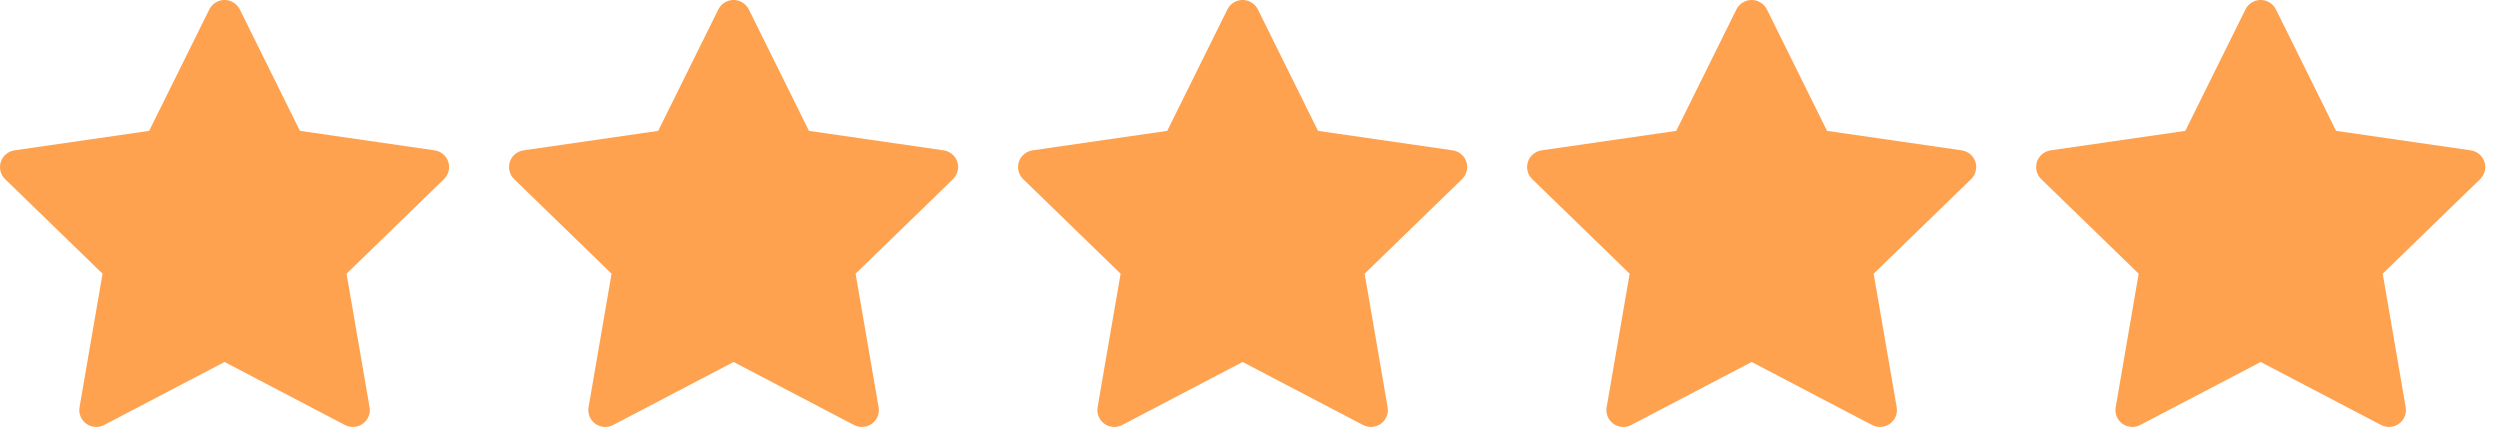 <svg width="110" height="19" viewBox="0 0 110 19" fill="none" xmlns="http://www.w3.org/2000/svg">
<path d="M19.122 6.615L13.198 5.758L10.55 0.413C10.477 0.267 10.358 0.149 10.211 0.077C9.843 -0.105 9.395 0.046 9.211 0.413L6.562 5.758L0.639 6.615C0.475 6.638 0.326 6.715 0.212 6.831C0.074 6.973 -0.003 7.163 6.56668e-05 7.36C0.003 7.557 0.084 7.746 0.226 7.883L4.512 12.043L3.499 17.918C3.475 18.054 3.491 18.195 3.543 18.323C3.595 18.452 3.683 18.563 3.796 18.645C3.908 18.726 4.042 18.774 4.181 18.784C4.32 18.794 4.458 18.765 4.582 18.7L9.88 15.927L15.178 18.7C15.323 18.777 15.491 18.802 15.652 18.775C16.058 18.705 16.331 18.322 16.261 17.918L15.248 12.043L19.534 7.883C19.651 7.77 19.728 7.621 19.751 7.458C19.814 7.052 19.53 6.676 19.122 6.615Z" fill="#FEA250"/>
<path d="M41.519 6.615L35.595 5.758L32.947 0.413C32.875 0.267 32.756 0.149 32.609 0.077C32.24 -0.105 31.792 0.046 31.608 0.413L28.96 5.758L23.036 6.615C22.873 6.638 22.724 6.715 22.609 6.831C22.471 6.973 22.395 7.163 22.398 7.36C22.4 7.557 22.481 7.746 22.623 7.883L26.909 12.043L25.897 17.918C25.873 18.054 25.888 18.195 25.94 18.323C25.993 18.452 26.08 18.563 26.193 18.645C26.306 18.726 26.439 18.774 26.578 18.784C26.717 18.794 26.856 18.765 26.979 18.7L32.278 15.927L37.576 18.7C37.721 18.777 37.889 18.802 38.05 18.775C38.456 18.705 38.729 18.322 38.659 17.918L37.646 12.043L41.932 7.883C42.048 7.77 42.126 7.621 42.149 7.458C42.212 7.052 41.927 6.676 41.519 6.615Z" fill="#FEA250"/>
<path d="M63.917 6.615L57.993 5.758L55.345 0.413C55.273 0.267 55.154 0.149 55.007 0.077C54.638 -0.105 54.19 0.046 54.006 0.413L51.358 5.758L45.434 6.615C45.271 6.638 45.121 6.715 45.007 6.831C44.869 6.973 44.793 7.163 44.795 7.36C44.798 7.557 44.879 7.746 45.021 7.883L49.307 12.043L48.294 17.918C48.27 18.054 48.286 18.195 48.338 18.323C48.391 18.452 48.478 18.563 48.591 18.645C48.703 18.726 48.837 18.774 48.976 18.784C49.115 18.794 49.254 18.765 49.377 18.7L54.675 15.927L59.974 18.7C60.118 18.777 60.286 18.802 60.447 18.775C60.853 18.705 61.126 18.322 61.056 17.918L60.044 12.043L64.33 7.883C64.446 7.77 64.523 7.621 64.547 7.458C64.61 7.052 64.325 6.676 63.917 6.615Z" fill="#FEA250"/>
<path d="M86.314 6.615L80.391 5.758L77.743 0.413C77.67 0.267 77.551 0.149 77.404 0.077C77.036 -0.105 76.588 0.046 76.403 0.413L73.755 5.758L67.832 6.615C67.668 6.638 67.519 6.715 67.405 6.831C67.266 6.973 67.19 7.163 67.193 7.36C67.196 7.557 67.277 7.746 67.419 7.883L71.705 12.043L70.692 17.918C70.668 18.054 70.683 18.195 70.736 18.323C70.788 18.452 70.876 18.563 70.989 18.645C71.101 18.726 71.234 18.774 71.374 18.784C71.512 18.794 71.651 18.765 71.775 18.7L77.073 15.927L82.371 18.7C82.516 18.777 82.684 18.802 82.845 18.775C83.251 18.705 83.524 18.322 83.454 17.918L82.441 12.043L86.727 7.883C86.844 7.77 86.921 7.621 86.944 7.458C87.007 7.052 86.723 6.676 86.314 6.615Z" fill="#FEA250"/>
<path d="M108.712 6.615L102.788 5.758L100.14 0.413C100.068 0.267 99.949 0.149 99.802 0.077C99.433 -0.105 98.985 0.046 98.801 0.413L96.153 5.758L90.229 6.615C90.066 6.638 89.916 6.715 89.802 6.831C89.664 6.973 89.588 7.163 89.59 7.36C89.593 7.557 89.674 7.746 89.816 7.883L94.102 12.043L93.09 17.918C93.066 18.054 93.081 18.195 93.133 18.323C93.186 18.452 93.273 18.563 93.386 18.645C93.499 18.726 93.632 18.774 93.771 18.784C93.91 18.794 94.049 18.765 94.172 18.7L99.47 15.927L104.769 18.7C104.914 18.777 105.082 18.802 105.242 18.775C105.648 18.705 105.921 18.322 105.851 17.918L104.839 12.043L109.125 7.883C109.241 7.77 109.318 7.621 109.342 7.458C109.405 7.052 109.12 6.676 108.712 6.615Z" fill="#FEA250"/>
</svg>
